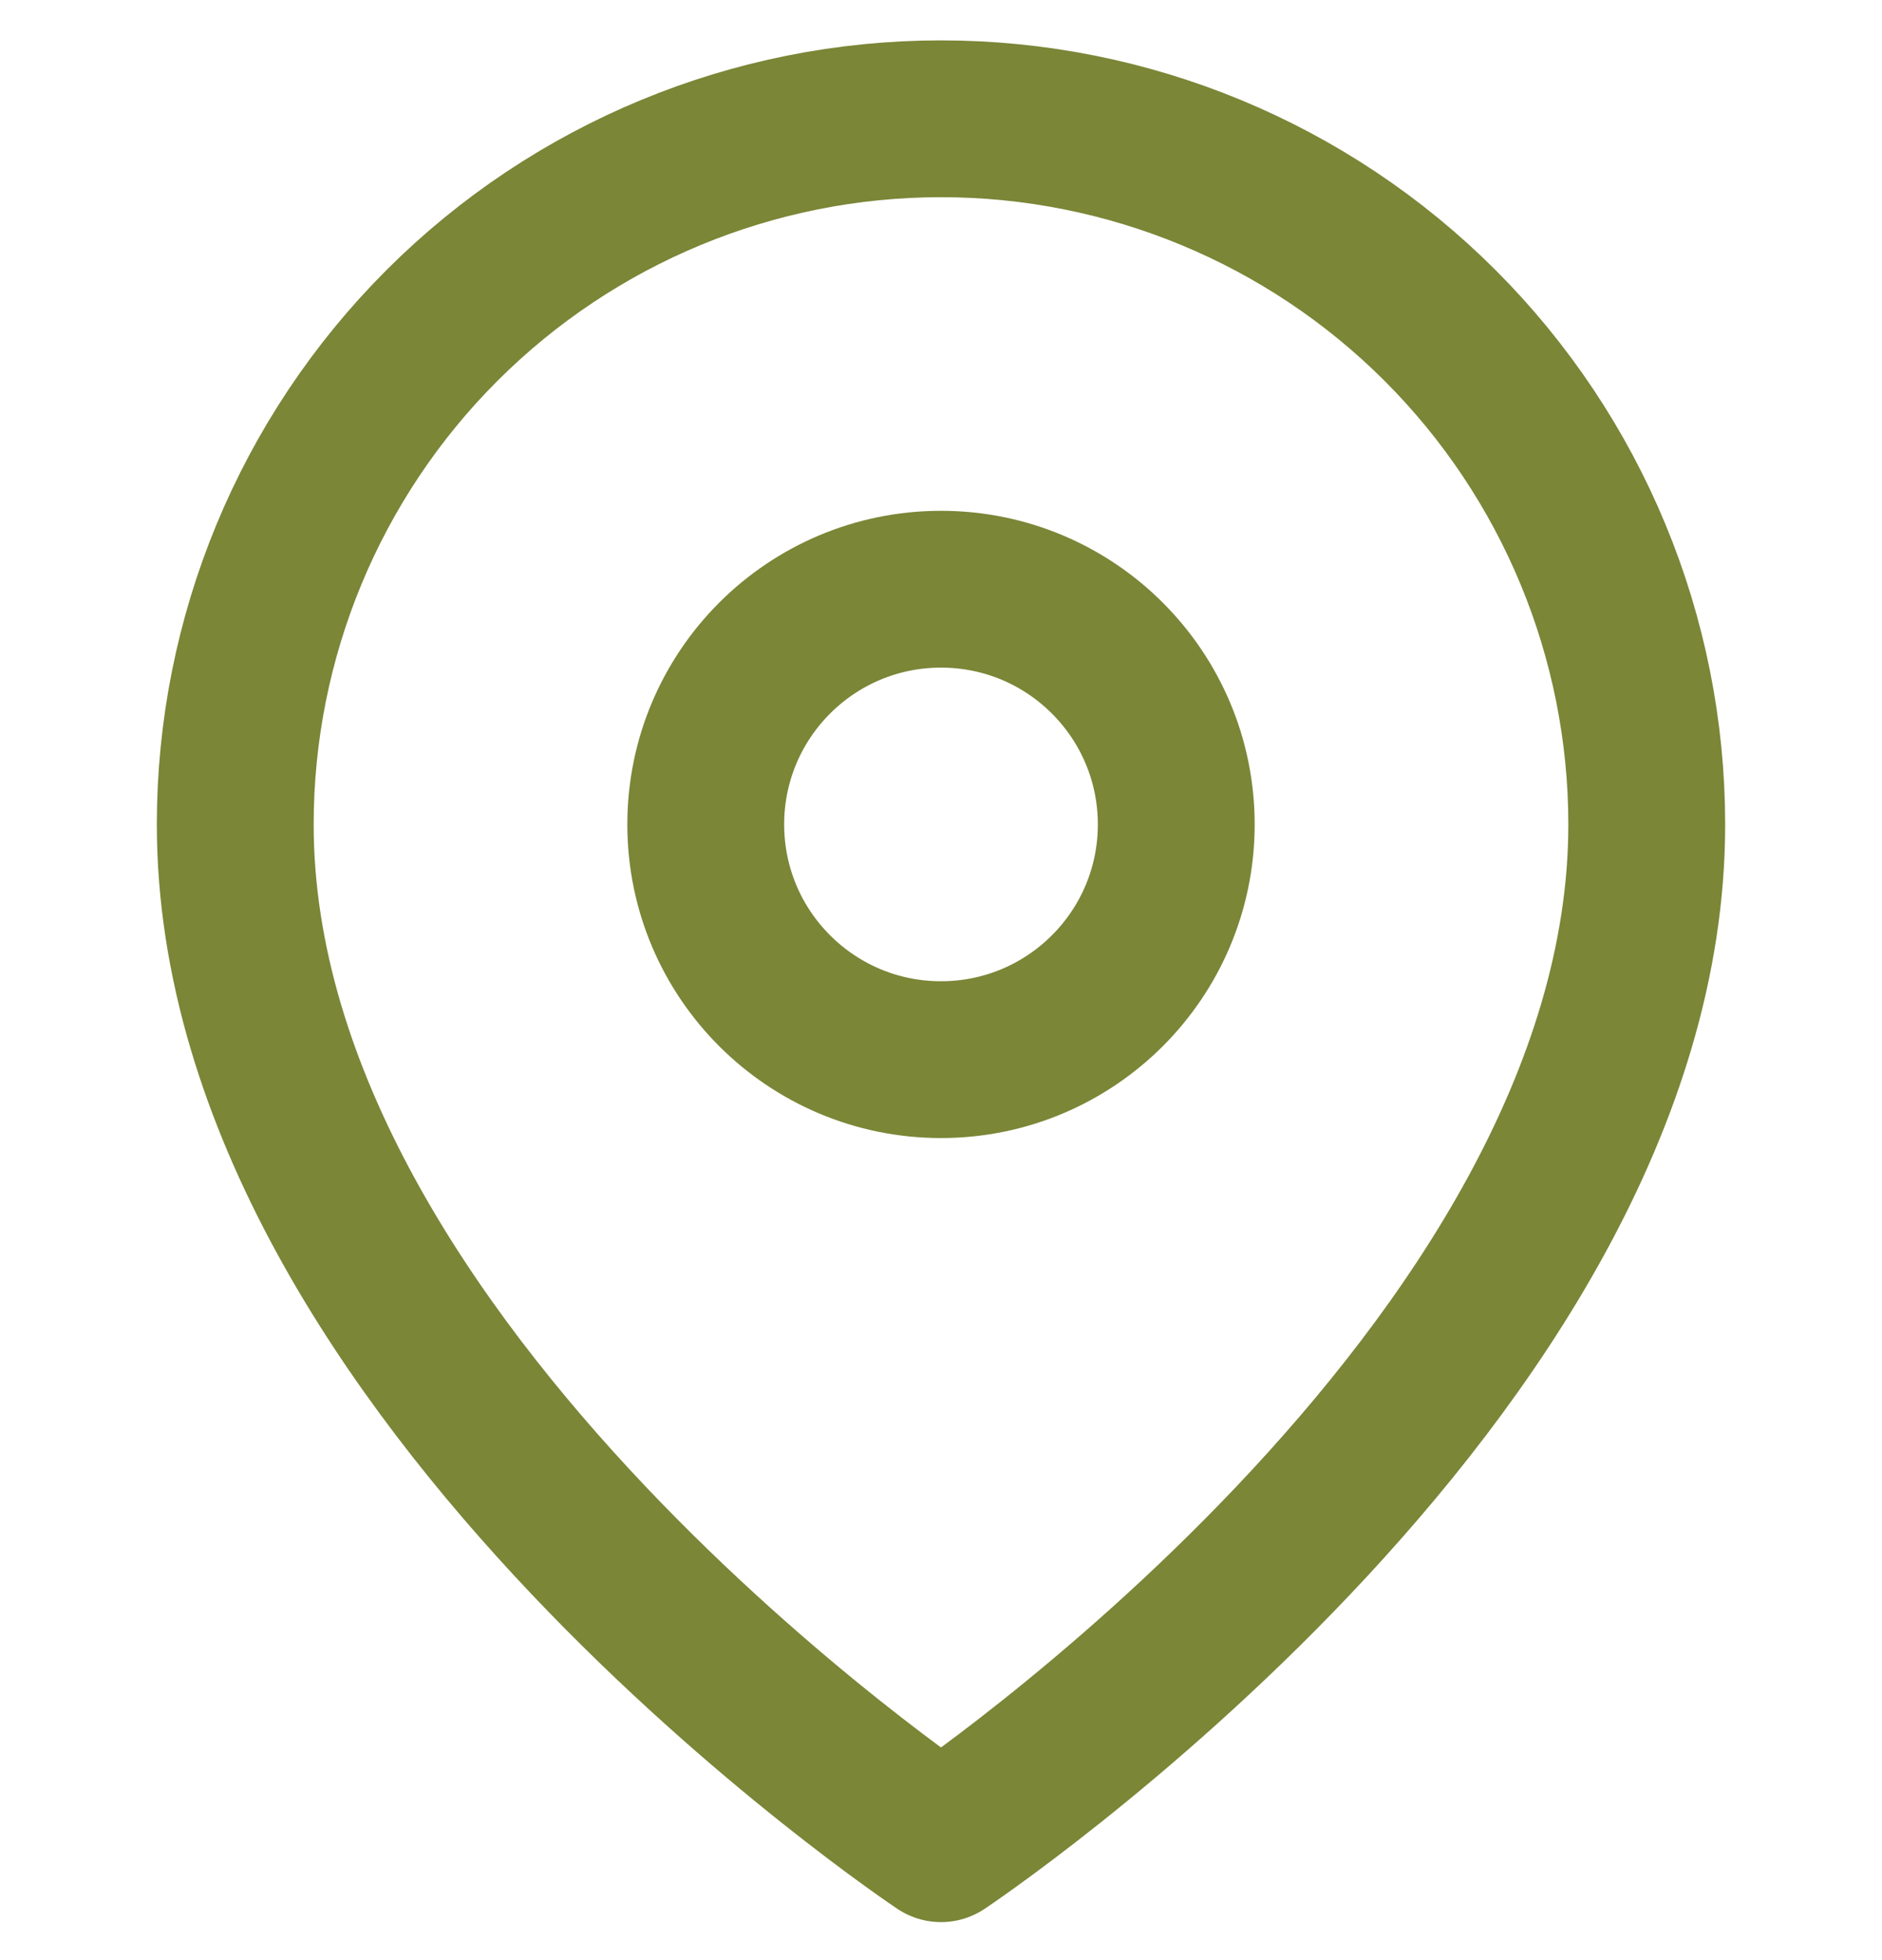 <?xml version="1.0" encoding="UTF-8"?> <svg xmlns="http://www.w3.org/2000/svg" width="24" height="25" viewBox="0 0 24 25" fill="none"> <g clip-path="url(#clip0)"> <path d="M21 10.515C21 17.515 12 23.515 12 23.515C12 23.515 3 17.515 3 10.515C3 8.128 3.948 5.839 5.636 4.151C7.324 2.463 9.613 1.515 12 1.515C14.387 1.515 16.676 2.463 18.364 4.151C20.052 5.839 21 8.128 21 10.515Z" stroke="#7B8637" stroke-width="2" stroke-linecap="round" stroke-linejoin="round"></path> <path d="M12 13.515C13.657 13.515 15 12.172 15 10.515C15 8.858 13.657 7.515 12 7.515C10.343 7.515 9 8.858 9 10.515C9 12.172 10.343 13.515 12 13.515Z" stroke="#7B8637" stroke-width="2" stroke-linecap="round" stroke-linejoin="round"></path> </g> <defs> <clipPath id="clip0"> <rect width="24" height="24" fill="white" transform="translate(0 0.515)"></rect> </clipPath> </defs> </svg> 